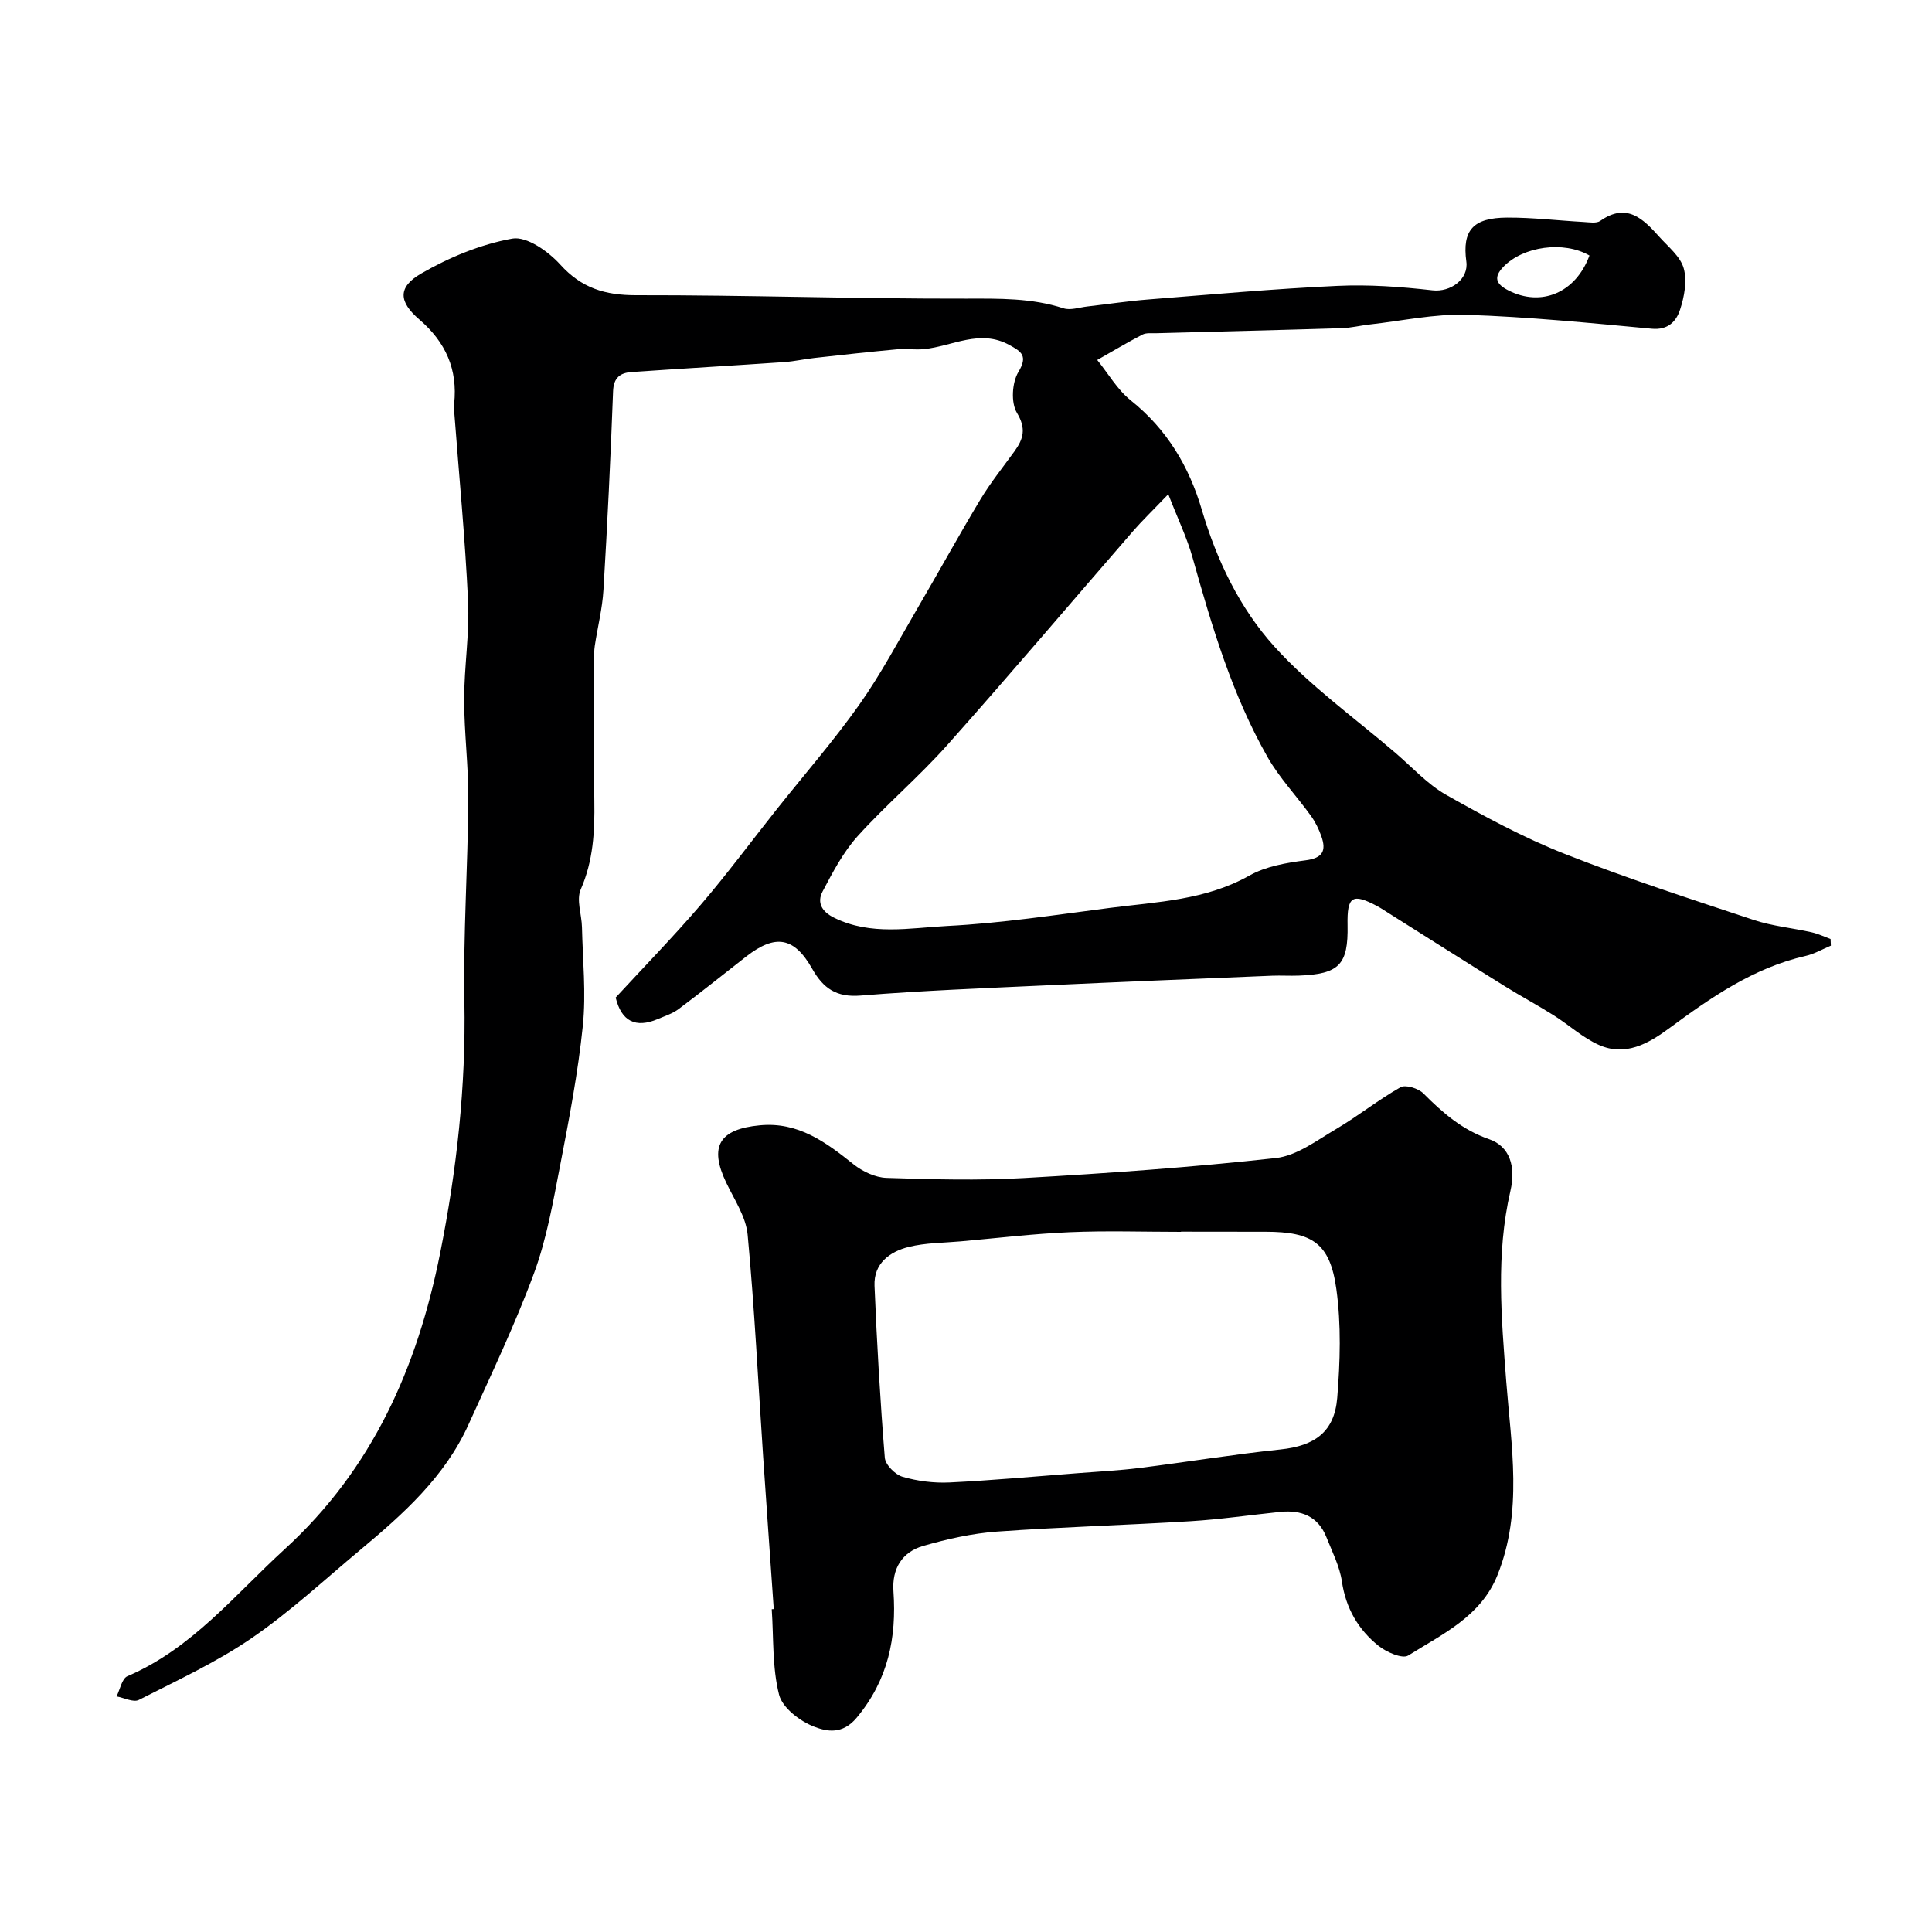 <svg enable-background="new 0 0 400 400" viewBox="0 0 400 400" xmlns="http://www.w3.org/2000/svg"><path d="m379.06 195.79c-1.74.73-3.43 1.72-5.24 2.13-10.79 2.46-19.59 8.6-28.27 15-4.33 3.19-9.04 5.83-14.47 3.44-3.38-1.49-6.23-4.15-9.4-6.15-3.31-2.09-6.78-3.94-10.1-6.01-8.02-4.99-15.99-10.05-23.98-15.08-.82-.52-1.63-1.07-2.49-1.53-5.14-2.73-6.23-2.02-6.11 3.95.16 8.19-1.72 10.14-10.12 10.45-1.83.07-3.67-.05-5.5.02-15.7.65-31.41 1.28-47.1 2.01-12.7.59-25.42 1.07-38.09 2.1-5.01.41-7.73-1.48-10.03-5.54-3.75-6.63-7.65-7.23-13.68-2.53-4.65 3.62-9.24 7.32-13.96 10.85-1.26.95-2.87 1.46-4.35 2.09-4.58 1.94-7.52.45-8.7-4.46 5.8-6.29 11.93-12.57 17.63-19.22 5.43-6.34 10.41-13.07 15.6-19.61 5.75-7.25 11.85-14.24 17.19-21.78 4.51-6.37 8.18-13.34 12.13-20.09 4.35-7.44 8.5-15 12.94-22.39 2.1-3.48 4.67-6.68 7.06-9.98 1.86-2.57 2.5-4.7.52-7.99-1.26-2.09-1.02-6.25.3-8.44 2.03-3.37.62-4.24-1.86-5.6-6.1-3.37-11.79.26-17.65.85-1.88.19-3.8-.12-5.68.05-5.68.52-11.34 1.15-17.01 1.78-2.1.23-4.18.71-6.29.86-10.53.72-21.06 1.33-31.59 2.06-2.33.16-3.73 1.14-3.83 4-.51 13.71-1.17 27.41-1.99 41.1-.23 3.89-1.22 7.74-1.8 11.61-.15.98-.13 1.99-.13 2.99-.01 9.7-.12 19.4.04 29.09.1 6.3-.21 12.38-2.82 18.34-.94 2.15.2 5.17.26 7.8.15 6.8.87 13.67.18 20.4-1 9.72-2.85 19.37-4.71 28.98-1.45 7.49-2.77 15.13-5.39 22.24-3.94 10.68-8.88 20.99-13.58 31.38-4.89 10.81-13.51 18.51-22.38 25.91-7.43 6.2-14.57 12.85-22.53 18.3-7.28 4.99-15.43 8.75-23.34 12.78-1.12.57-3.06-.45-4.61-.73.73-1.44 1.11-3.69 2.25-4.18 13.36-5.71 22.21-16.84 32.54-26.28 18.23-16.65 27.5-37.67 32.22-61.37 3.43-17.19 5.33-34.41 5.01-51.98-.26-13.92.71-27.86.81-41.8.05-6.93-.86-13.87-.86-20.8 0-6.77 1.12-13.56.81-20.3-.6-12.98-1.86-25.94-2.84-38.9-.05-.66-.11-1.34-.04-2 .75-7.13-1.73-12.75-7.21-17.46-4.31-3.7-4.48-6.7.35-9.5 5.81-3.36 12.34-6.07 18.89-7.25 2.96-.53 7.47 2.65 9.92 5.36 4.43 4.91 9.3 6.37 15.75 6.36 22.76-.04 45.53.76 68.3.71 6.86-.01 13.55-.15 20.16 2 1.43.46 3.24-.18 4.87-.37 4.24-.48 8.47-1.13 12.72-1.46 13.02-1.03 26.03-2.21 39.07-2.81 6.55-.31 13.19.18 19.73.92 3.7.42 7.51-2.26 7.01-5.95-.88-6.46 1.36-9.09 8.49-9.11 5.27-.02 10.53.62 15.8.91 1.15.06 2.63.34 3.43-.22 5.47-3.86 8.88-.45 12.2 3.26 1.86 2.08 4.38 4.07 5.08 6.54.74 2.61.13 5.87-.75 8.57-.77 2.38-2.45 4.27-5.86 3.95-12.77-1.19-25.56-2.46-38.37-2.88-6.65-.22-13.35 1.26-20.03 2-1.95.22-3.88.71-5.83.77-12.76.39-25.53.69-38.29 1.04-.99.03-2.13-.13-2.94.29-3.17 1.64-6.24 3.49-9.35 5.25 2.28 2.82 4.16 6.14 6.92 8.35 7.5 5.98 12.09 13.69 14.74 22.68 3.09 10.47 7.84 20.35 15 28.28 7.44 8.24 16.71 14.84 25.19 22.13 3.42 2.94 6.55 6.42 10.4 8.6 7.94 4.49 16.05 8.87 24.52 12.21 12.85 5.07 26.03 9.33 39.16 13.69 3.83 1.27 7.96 1.65 11.93 2.54 1.36.3 2.65.92 3.97 1.4.01.47.04.92.06 1.38zm-137.18-93.47c-3.41 3.56-5.45 5.52-7.3 7.65-12.83 14.77-25.47 29.7-38.48 44.31-5.86 6.58-12.65 12.32-18.55 18.86-2.98 3.31-5.14 7.44-7.24 11.43-1.2 2.28-.21 4.16 2.39 5.44 7.62 3.76 15.68 2.1 23.45 1.7 11.26-.57 22.46-2.3 33.66-3.74 9.82-1.26 19.8-1.59 28.86-6.69 3.41-1.92 7.67-2.65 11.64-3.16 3.55-.45 4.31-1.98 3.28-4.93-.52-1.5-1.25-2.99-2.17-4.27-2.95-4.1-6.52-7.84-9-12.2-7.34-12.91-11.52-27.06-15.51-41.27-1.13-4.04-2.99-7.88-5.03-13.13zm87.2-49.42c-5.34-3.09-13.74-1.9-17.82 2.34-2.11 2.2-1.53 3.58 1.06 4.9 6.74 3.43 13.89.54 16.76-7.24z" fill="#000001"/><path d="m160.2 333.15c-.73-10.53-1.49-21.06-2.2-31.59-1.03-15.32-1.78-30.66-3.21-45.94-.35-3.7-2.76-7.26-4.44-10.78-3.57-7.47-1.46-11.07 6.98-11.86 7.94-.75 13.64 3.48 19.38 8.07 1.86 1.49 4.5 2.74 6.82 2.82 9.49.31 19.02.57 28.48.03 17.41-.99 34.82-2.23 52.15-4.14 4.33-.48 8.47-3.65 12.46-6 4.56-2.69 8.74-6.06 13.34-8.66 1.05-.59 3.7.23 4.74 1.28 3.98 4.01 8.07 7.56 13.59 9.47 4.28 1.48 5.6 5.64 4.42 10.74-3.02 13.07-1.87 26.22-.86 39.41 1.03 13.4 3.46 26.89-1.8 40.07-3.44 8.63-11.42 12.24-18.5 16.69-1.2.75-4.5-.7-6.13-2-4.2-3.36-6.77-7.77-7.59-13.32-.46-3.15-2.01-6.16-3.21-9.18-1.72-4.33-5.19-5.69-9.56-5.24-6.2.64-12.38 1.55-18.59 1.93-13.35.82-26.73 1.19-40.07 2.15-5.14.37-10.3 1.54-15.27 2.97-4.36 1.26-6.48 4.69-6.15 9.39.67 9.64-1.1 18.34-7.6 26.16-2.98 3.59-6.26 2.84-8.74 1.9-2.96-1.12-6.64-3.9-7.34-6.65-1.44-5.66-1.11-11.77-1.52-17.7.16 0 .29-.01.42-.02zm84.32-78.15v.04c-7.67 0-15.34-.26-23 .07-7.55.32-15.08 1.23-22.61 1.9-3.59.32-7.28.29-10.75 1.15-3.96.98-7.29 3.43-7.1 8.05.49 11.87 1.17 23.74 2.13 35.59.12 1.46 2.14 3.5 3.67 3.95 3.1.9 6.48 1.33 9.7 1.18 8.88-.43 17.74-1.25 26.61-1.93 4.27-.33 8.55-.55 12.8-1.08 9.73-1.22 19.42-2.81 29.17-3.83 7.01-.74 11.13-3.57 11.72-10.67.61-7.47.84-15.13-.18-22.52-1.32-9.53-4.96-11.88-14.67-11.88-5.82-.02-11.65-.02-17.49-.02z" fill="#000001"/></svg>